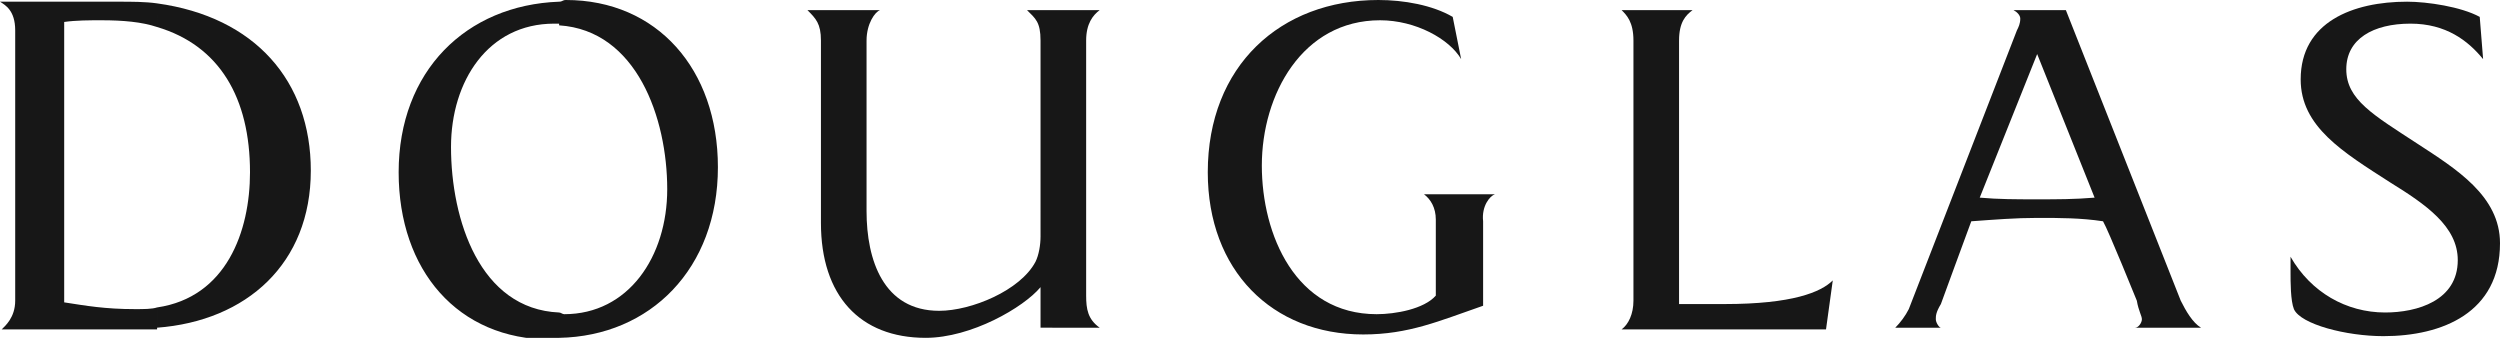 <?xml version="1.0" encoding="utf-8"?>
<!-- Generator: Adobe Illustrator 26.0.0, SVG Export Plug-In . SVG Version: 6.00 Build 0)  -->
<svg version="1.1" id="Layer_1" xmlns="http://www.w3.org/2000/svg" xmlns:xlink="http://www.w3.org/1999/xlink" x="0px" y="0px"
	 viewBox="0 0 148 20" width="148" height="20" style="enable-background:new 0 0 148 20;" xml:space="preserve">
<style type="text/css">
	.st0{clip-path:url(#SVGID_00000037670617460911397400000007009426864910158469_);fill:#171717;}
</style>
<g>
	<defs>
		<rect id="SVGID_1_" width="148" height="20"/>
	</defs>
	<clipPath id="SVGID_00000073692591463776783870000010249146681561338000_">
		<use xlink:href="#SVGID_1_"  style="overflow:visible;"/>
	</clipPath>
	<path style="clip-path:url(#SVGID_00000073692591463776783870000010249146681561338000_);fill:#171717;" d="M120.6,12.9v-1.1h-0.1
		c-1.1,0-2.2,0-3.3-0.1l3.4-8.5V0.6h-1.4c0.2,0.1,0.4,0.3,0.4,0.5c0,0.3-0.1,0.5-0.2,0.7l-6.4,16.5c-0.2,0.4-0.5,0.8-0.8,1.1h2.7
		c-0.1,0-0.3-0.3-0.3-0.5c0-0.2,0-0.4,0.3-0.9c0,0,1.5-4.1,1.8-4.9C118.1,13,119.3,12.9,120.6,12.9 M130.3,19.4h-3.9
		c0.2,0,0.4-0.3,0.4-0.5c0-0.2-0.2-0.5-0.3-1.1c0,0-1.7-4.2-2-4.7c-1.3-0.2-2.6-0.2-3.8-0.2h-0.1v-1.1c1.2,0,2.2,0,3.4-0.1l-3.4-8.5
		V0.6h1.7l6.8,17.2C129.4,18.4,129.8,19.1,130.3,19.4"/>
	<path style="clip-path:url(#SVGID_00000073692591463776783870000010249146681561338000_);fill:#171717;" d="M33.1,20v-1.5
		c-4.7-0.2-6.4-5.5-6.4-9.8c0-3.9,2.2-7.3,6.1-7.3h0.3V0.1c-5.5,0.2-9.5,4.1-9.5,10.1c0,5.8,3.5,9.9,9,9.9H33.1z M42.5,9.9
		c0,6-4,10-9.4,10.1v-1.5c0.1,0,0.2,0.1,0.3,0.1c3.8,0,6.1-3.4,6.1-7.4c0-4.2-1.8-9.4-6.4-9.7V0.1c0.2,0,0.2-0.1,0.4-0.1
		C38.9,0,42.5,4.1,42.5,9.9"/>
	<path style="clip-path:url(#SVGID_00000073692591463776783870000010249146681561338000_);fill:#171717;" d="M9.3,19.4v-1.2
		c-0.3,0.1-0.8,0.1-1.3,0.1c-1.8,0-2.9-0.2-4.2-0.4V1.3C4.5,1.2,5.3,1.2,6,1.2c1.3,0,2.4,0.1,3.3,0.4V0.2C8.6,0.1,7.8,0.1,7,0.1H0
		c0.3,0.2,0.9,0.5,0.9,1.7v16c0,1-0.6,1.5-0.8,1.7h8.3H9.3z M18.4,10.1c0,5.5-3.8,8.9-9.1,9.3v-1.2c4.1-0.6,5.5-4.5,5.5-8
		c0-4.4-1.8-7.5-5.5-8.6V0.2C15.1,1,18.4,4.8,18.4,10.1"/>
	<path style="clip-path:url(#SVGID_00000073692591463776783870000010249146681561338000_);fill:#171717;" d="M65.1,19.4
		c-0.7-0.5-0.8-1.1-0.8-1.9V2.4c0-1,0.4-1.5,0.8-1.8h-4.3c0.5,0.5,0.8,0.7,0.8,1.8V14c0,0.5-0.1,1.1-0.3,1.5
		c-0.9,1.7-3.8,2.9-5.7,2.9c-3.3,0-4.3-3-4.3-5.9V2.4c0-1,0.5-1.7,0.8-1.8h-4.3c0.5,0.5,0.8,0.8,0.8,1.8v10.8c0,4.3,2.3,6.8,6.2,6.8
		c2.7,0,5.8-1.8,6.8-3v2.4H65.1z"/>
	<path style="clip-path:url(#SVGID_00000073692591463776783870000010249146681561338000_);fill:#171717;" d="M88.5,11.5h-4.2
		c0.4,0.3,0.7,0.8,0.7,1.5v4.5c-0.7,0.8-2.4,1.1-3.5,1.1c-4.8,0-6.8-4.7-6.8-8.8c0-4.2,2.4-8.6,7-8.6c2.1,0,4.1,1.1,4.8,2.3
		l-0.5-2.5c-1.2-0.7-2.9-1-4.4-1c-5.8,0-10.1,3.9-10.1,10.2c0,5.8,3.8,9.6,9.2,9.6c2.7,0,4.5-0.8,7.1-1.7v-5
		C87.7,12.2,88.2,11.6,88.5,11.5"/>
	<path style="clip-path:url(#SVGID_00000073692591463776783870000010249146681561338000_);fill:#171717;" d="M108.5,16.6
		c-0.7,0.7-2.4,1.4-6.4,1.4h-2.7V2.4c0-1.1,0.4-1.5,0.8-1.8H96c0.3,0.3,0.7,0.7,0.7,1.8v15.4c0,0.8-0.3,1.4-0.7,1.7h12.1L108.5,16.6
		z"/>
	<path style="clip-path:url(#SVGID_00000073692591463776783870000010249146681561338000_);fill:#171717;" d="M148,14.4
		c0-2.8-2.6-4.4-4.9-5.9c-2.6-1.7-4.2-2.6-4.2-4.4c0-1.8,1.6-2.7,3.8-2.7c2.1,0,3.4,1,4.3,2.1L146.8,1c-1.1-0.6-3.1-0.9-4.3-0.9
		c-3.2,0-6.3,1.2-6.3,4.6c0,2.8,2.5,4.3,5.3,6.1c2.1,1.3,4,2.6,4,4.6c0,2.4-2.4,3.1-4.3,3.1c-2.3,0-4.4-1.2-5.6-3.3v0.9
		c0,0.6,0,1.7,0.2,2.2c0.4,0.9,3.1,1.6,5.3,1.6C144.6,19.9,148,18.5,148,14.4"/>
</g>
</svg>
